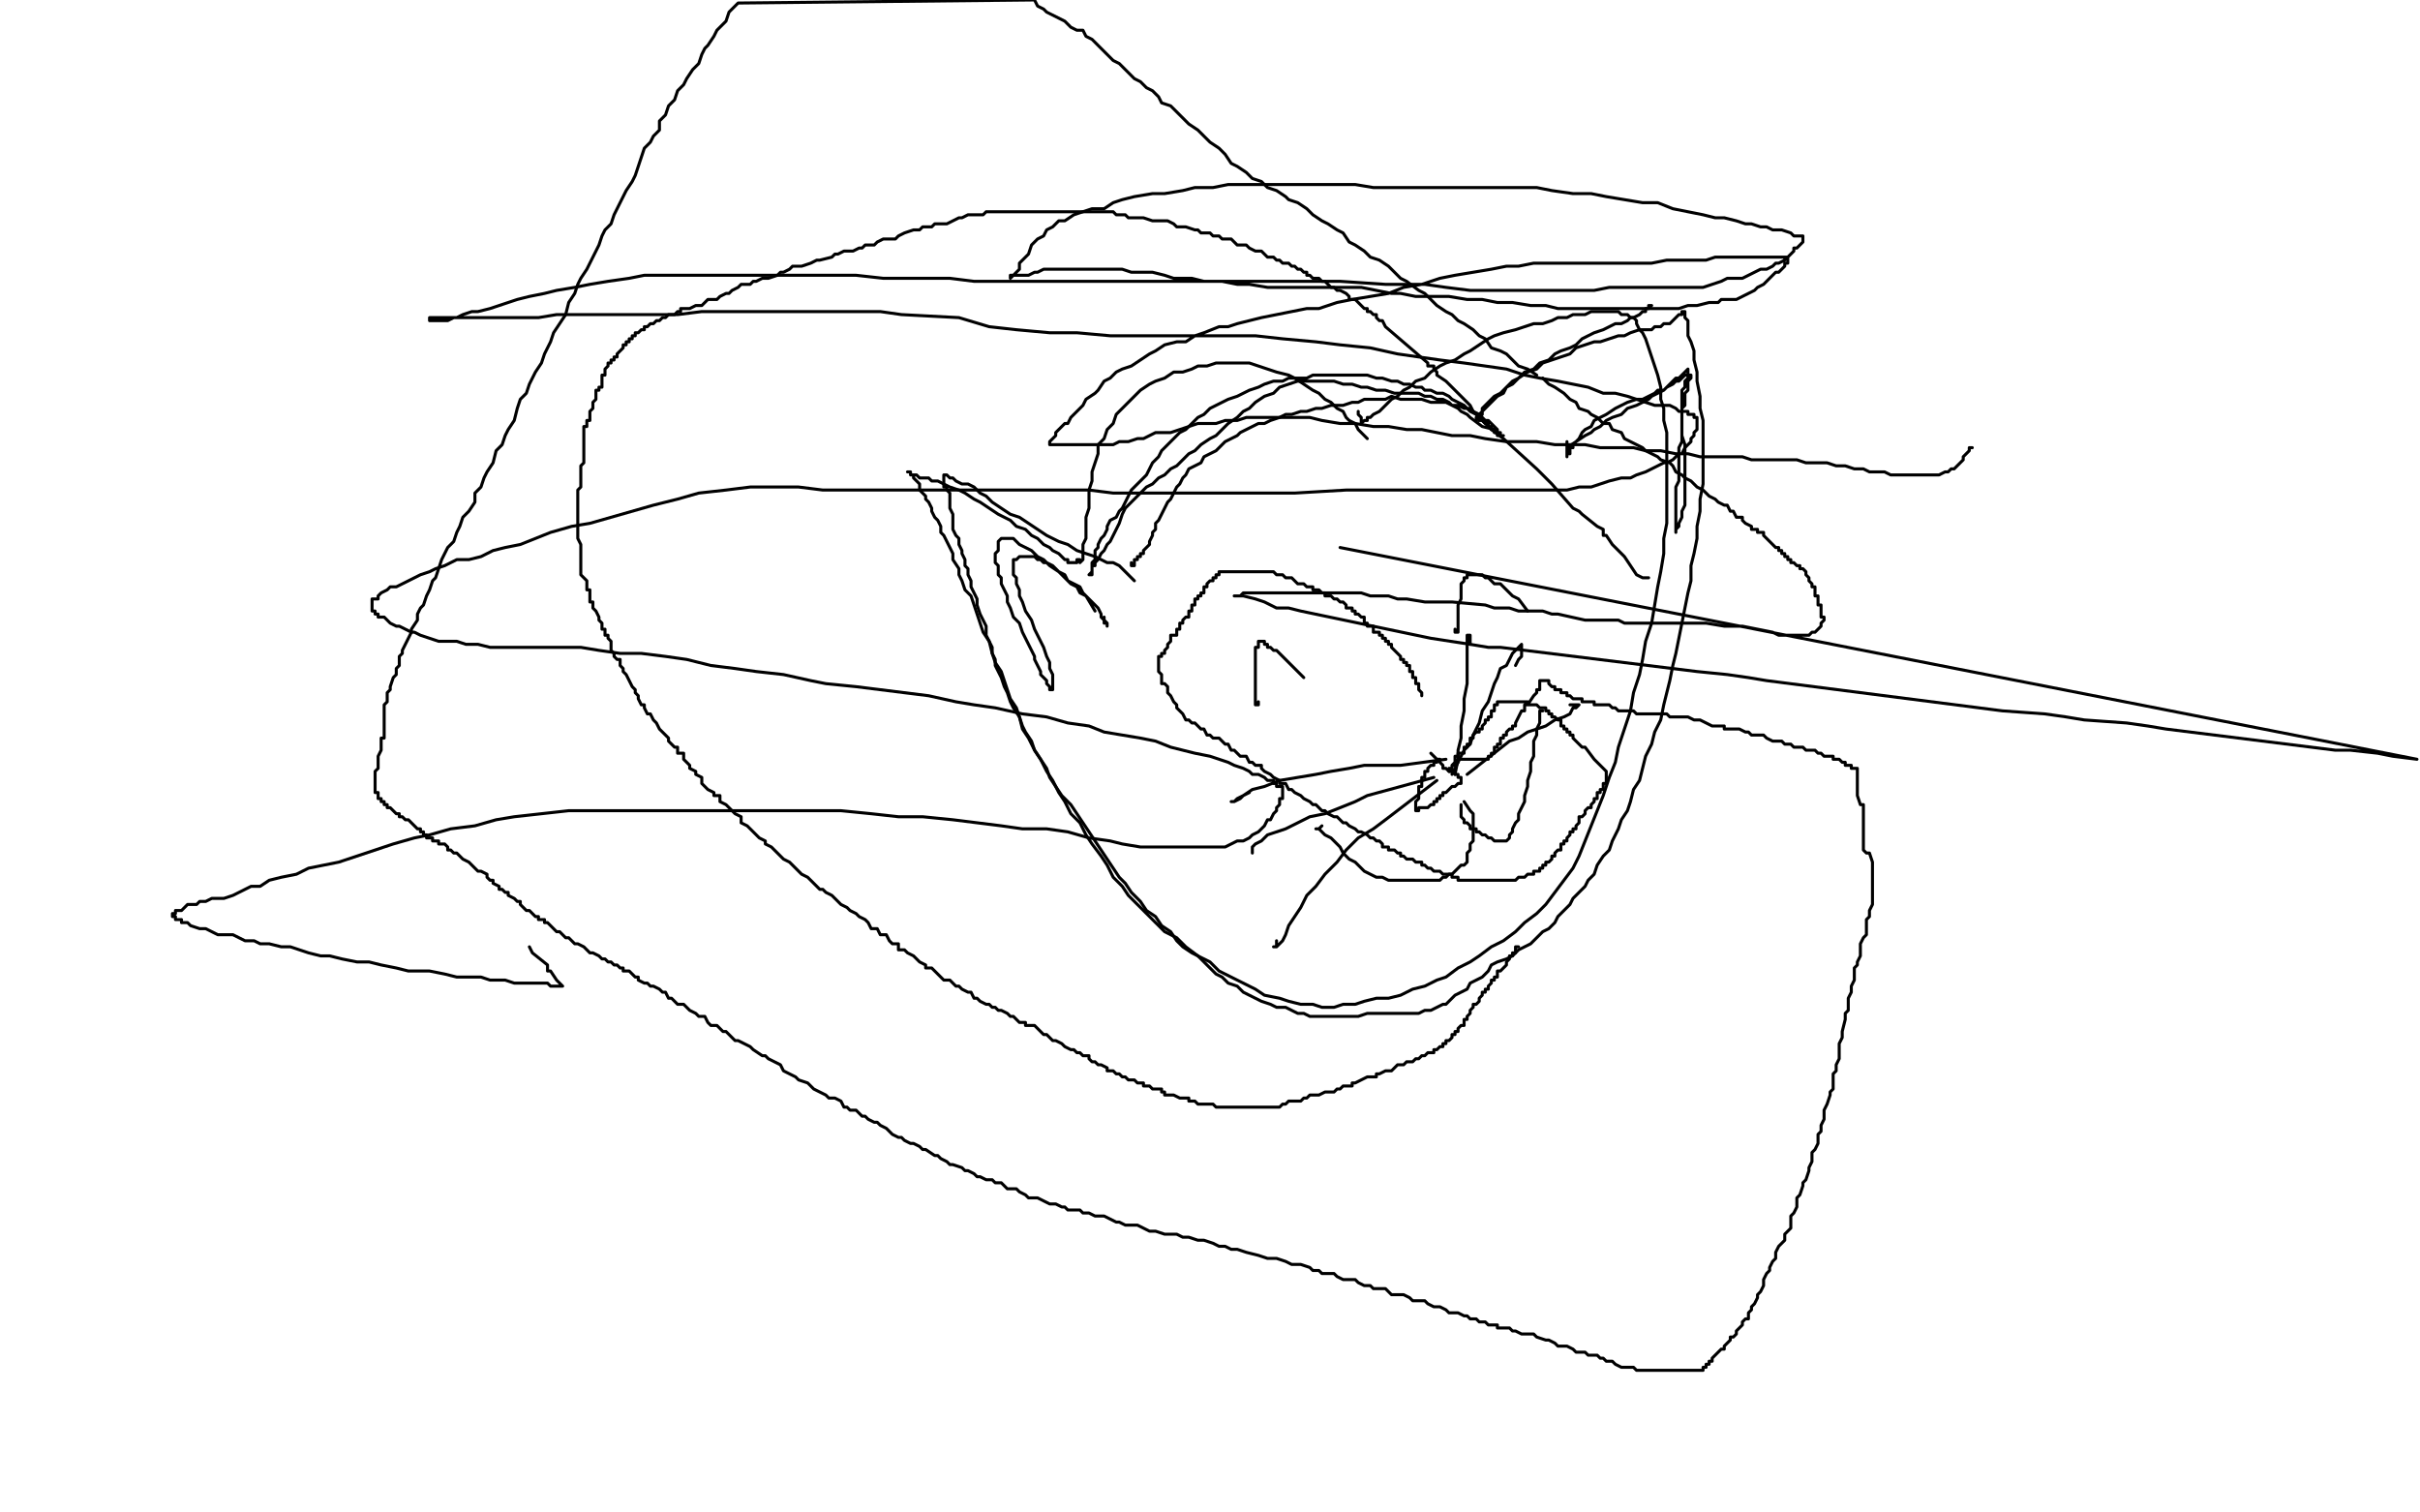 <?xml version="1.0" standalone="no"?>
<!DOCTYPE svg PUBLIC "-//W3C//DTD SVG 1.1//EN"
"http://www.w3.org/Graphics/SVG/1.1/DTD/svg11.dtd">

<svg width="800" height="500" version="1.1" xmlns="http://www.w3.org/2000/svg" xmlns:xlink="http://www.w3.org/1999/xlink" style="stroke-antialiasing: false"><desc>This SVG has been created on https://colorillo.com/</desc><rect x='0' y='0' width='800' height='500' style='fill: rgb(255,255,255); stroke-width:0' /><polyline points="452,145 449,142 449,142 448,140 448,140 446,139 446,139 445,138 445,138 444,136 444,136 442,135 442,135 440,133 440,133 438,132 438,132 436,130 436,130 434,129 434,129 431,127 431,127 428,125 428,125 426,124 426,124 422,123 422,123 419,122 419,122 416,121 416,121 413,120 410,120 407,120 404,120 402,120 399,121 396,121 394,122 391,123 388,123 385,125 382,126 380,127 377,129 375,131 373,133 371,135 369,137 368,140 366,142 365,145 363,147 363,150 362,153 361,156 361,159 360,162 360,165 360,168 359,171 359,173 359,176 359,178 358,180 358,182 358,183 358,184 358,185 357,186 357,185 356,185 356,186 355,186 354,186 353,186 353,185 352,185 351,184 350,183 348,182 347,181 345,180 343,178 341,177 339,175 336,174 334,172 332,171 330,170 327,168 324,166 322,165 319,163 317,162 314,161 312,160 310,159 308,159 307,158 305,158 304,158 303,157 302,157 301,157 301,156 300,156 301,156 301,157 302,157 302,158 303,159 304,160 304,161 304,162 305,163 306,164 306,165 307,166 308,168 308,169 309,171 310,172 311,174 311,176 312,177 313,179 314,181 315,183 315,185 317,188 317,190 318,192 319,195 321,197 322,200 323,203 324,206 325,209 327,212 328,216 329,219 331,222 332,225 333,228 334,231 336,234 337,237 338,241 340,244 342,248 344,251 346,255 348,258 350,262 352,265 354,269 357,272 359,276 361,279 364,283 366,286 368,290 371,293 373,296 376,299 379,302 382,305 385,308 389,310 392,313 396,316 400,318 403,321 407,323 411,325 415,327 418,329 423,330 426,331 430,332 434,332 437,333 441,333 444,332 448,332 451,331 455,330 459,330 463,329 467,327 471,326 475,324 478,323 482,320 486,318 489,316 493,313 497,311 501,308 504,305 508,302 511,299 514,295 517,291 520,287 522,283 524,278 526,273 528,268 530,263 532,257 534,252 535,247 537,241 539,235 540,229 542,223 543,218 544,212 546,206 547,200 548,194 549,189 550,183 550,178 551,173 551,167 551,162 551,157 551,152 551,148 551,143 550,139 550,135 549,132 549,128 548,124 547,121 546,118 545,115 544,112 543,110 542,109 541,107 541,106 540,105 539,105 538,104 537,104 536,104 535,103 534,103 533,103 531,103 530,103 529,103 527,103 526,103 524,104 522,104 520,104 518,105 515,105 513,106 510,107 507,107 504,108 501,109 497,110 494,111 492,112 489,114 486,116 484,117 481,119 478,120 476,121 473,123 471,125 468,126 466,128 464,129 462,131 460,132 458,134 457,135 456,136 454,137 453,138 452,138 452,139 451,139 450,140 450,139 450,138 449,137 449,136" style="fill: none; stroke: #000000; stroke-width: 1; stroke-linejoin: round; stroke-linecap: round; stroke-antialiasing: false; stroke-antialias: 0; opacity: 1.0"/>
<polyline points="494,142 490,141 490,141 486,138 486,138 485,137 485,137 483,136 483,136 482,135 482,135 480,134 480,134 479,133 479,133 477,132 477,132 475,132 475,132 473,131 473,131 471,131 471,131 469,130 469,130 466,130 466,130 464,130 464,130 461,130 458,129 455,129 452,128 450,128 447,127 444,127 441,126 438,126 435,126 432,126 429,126 426,127 423,128 421,130 418,131 415,133 413,135 411,136 409,138 406,140 404,142 402,144 400,145 397,147 395,149 393,150 391,152 389,154 387,155 385,157 383,158 381,160 379,161 377,163 375,165 374,166 372,168 371,170 370,173 369,175 368,177 367,179 366,180 365,182 364,183 363,185 362,186 362,187 361,187 361,188 361,189 361,190 360,190 361,189 361,188 361,187 361,186 362,185 362,184 362,182 363,181 363,180 364,178 365,177 366,175 366,174 367,172 369,171 370,169 371,168 372,166 373,164 374,162 376,160 377,159 379,157 380,155 381,153 383,151 384,149 386,147 388,145 390,143 392,142 394,140 396,138 398,137 400,135 402,134 404,133 406,132 409,131 411,130 413,129 416,128 418,127 421,126 424,126 426,125 429,125 432,125 434,124 437,124 439,124 442,124 444,124 447,124 449,124 452,124 455,125 457,125 460,126 462,126 464,127 466,127 468,128 470,128 471,129 473,129 475,130 477,130 479,131 480,132 482,133 484,134 485,135 486,136 488,137 489,138 489,139 490,139 491,140 492,140 492,141 493,141 493,142 494,142 494,143 495,143 495,144 496,144 497,144 496,144 496,143 495,143 495,142 494,141 493,140 492,139 491,139 490,138 489,137 487,136 486,135 484,135 482,134 480,134 478,133 475,133 473,133 470,132 468,132 465,132 463,132 460,131 458,132 455,132 453,132 451,132 449,133 447,133 444,134 442,134 440,134 437,135 435,135 432,136 430,136 427,137 425,137 423,138 420,139 418,140 416,140 414,141 412,142 410,143 409,144 407,145 405,146 403,148 402,149 400,150 398,151 397,153 395,154 393,155 392,157 391,158 390,160 389,161 388,163 387,165 386,166 385,168 384,170 383,172 382,173 382,175 381,176 381,177 380,179 380,180 379,181 378,182 378,183 377,183 377,184 376,184 376,185 375,185 375,186 375,187 374,187 374,186" style="fill: none; stroke: #000000; stroke-width: 1; stroke-linejoin: round; stroke-linecap: round; stroke-antialiasing: false; stroke-antialias: 0; opacity: 1.0"/>
<polyline points="375,192 371,188 371,188 370,187 370,187 368,186 368,186 366,186 366,186 364,185 364,185 362,184 362,184 359,183 359,183 356,182 356,182 353,180 353,180 350,179 350,179 346,177 346,177 343,175 343,175 340,173 340,173 337,171 337,171 334,170 331,168 328,166 326,164 324,163 322,161 320,160 318,160 316,159 315,158 314,158 313,157 312,157 312,158 312,159 312,160 312,161 313,161 313,162 314,163 314,164 314,165 314,166 314,167 314,168 315,170 315,171 315,172 315,173 315,175 316,177 317,178 317,180 318,182 318,183 319,185 319,187 320,188 320,190 321,192 321,194 322,196 323,198 323,200 324,203 325,205 326,207 326,210 327,212 328,214 328,216 329,218 329,220 330,222 331,224 332,227 333,229 334,232 335,234 337,237 338,240 339,242 341,245 342,248 344,251 346,254 347,257 349,260 351,263 354,266 356,269 358,272 360,275 362,278 364,281 366,284 368,287 370,290 372,292 374,295 377,298 379,301 382,303 384,306 387,308 389,311 391,313 394,315 396,316 398,318 400,320 402,322 404,323 406,325 409,326 411,328 413,329 415,330 417,331 420,332 422,333 425,333 427,334 429,335 431,335 433,336 435,336 437,336 439,336 441,336 443,336 445,336 447,336 449,336 452,335 454,335 456,335 459,335 461,335 464,335 466,335 469,335 471,334 473,334 475,333 477,332 478,332 480,330 481,329 483,328 485,327 486,325 488,324 490,323 492,321 493,319 495,318 498,317 500,316 502,314 504,313 506,312 508,310 510,308 512,307 514,305 515,303 517,301 519,299 520,297 522,295 524,293 525,291 527,289 528,286 530,283 532,281 533,278 535,274 536,271 538,268 539,265 540,261 542,258 543,254 544,250 546,246 547,242 549,238 550,233 551,229 552,225 553,220 554,216 555,211 556,206 557,201 558,196 559,192 559,187 560,183 561,178 561,174 562,169 562,165 563,160 563,155 563,151 563,147 563,143 563,139 562,135 562,131 561,126 561,123 560,119 560,116 559,113 558,111 558,109 558,108 558,106 557,105 557,104 557,103 556,103 556,104 555,104 554,105 553,106 552,107 551,107 550,107 549,108 547,108 546,109 544,109 542,109 539,110 537,111 535,111 532,112 529,113 527,113 524,114 521,115 519,117 516,118 513,119 510,120 508,122 505,123 502,125 500,126 498,128 496,130 494,131 492,133 491,134 490,135 490,136 489,137 489,138 488,138 488,139 489,138 490,137 490,136 491,135 492,134 494,132 495,131 497,130 498,128 500,127 502,125 504,123 507,122 509,120 512,119 514,117 516,116 519,115 521,114 523,112 525,111 527,110 530,109 532,108 534,107 536,107 538,106 539,105 540,105 542,104 543,103 544,103 544,102 545,102 545,101 546,101 545,102 544,102" style="fill: none; stroke: #000000; stroke-width: 1; stroke-linejoin: round; stroke-linecap: round; stroke-antialiasing: false; stroke-antialias: 0; opacity: 1.0"/>
<polyline points="518,148 524,144 524,144 526,143 526,143 527,142 527,142 529,141 529,141 531,139 531,139 533,138 533,138 536,137 536,137 538,135 538,135 541,134 541,134 543,133 543,133 545,132 545,132 546,131 546,131 548,130 548,130 550,129 550,129 551,128 551,128 553,127 554,126 555,126 556,125 557,124 558,124 559,124 559,125 558,126 558,127 558,129 557,130 557,131 557,132 557,134 556,135 556,136 556,137 556,139 556,141 556,142 556,144 556,146 555,148 555,150 555,152 555,154 555,157 555,159 554,161 554,163 554,165 554,167 554,169 554,170 554,172 554,173 554,174 554,175 554,176 554,175 555,174 555,173 556,171 556,169 557,167 557,165 557,163 557,160 557,158 557,155 557,152 557,150 557,147 556,144 556,141 556,138 556,136 556,133 556,131 556,129 557,128 557,126 558,125 558,124 558,123 558,122 557,123 556,124 555,125 554,125 553,126 552,127 551,128 550,129 548,129 547,130 545,131 543,132 541,132 538,133 536,134 534,135 531,137 529,138 527,139 526,141 524,142 523,143 522,145 521,146 520,147 520,148 519,148 519,149 519,150 518,150 518,151 518,150 518,149 518,147 518,146" style="fill: none; stroke: #000000; stroke-width: 1; stroke-linejoin: round; stroke-linecap: round; stroke-antialiasing: false; stroke-antialias: 0; opacity: 1.0"/>
<polyline points="362,202 359,197 359,197 357,196 357,196 356,194 356,194 354,193 354,193 352,191 352,191 350,189 350,189 347,187 347,187 345,185 345,185 343,184 343,184 341,182 341,182 339,181 339,181 337,180 337,180 336,179 336,179 335,178 335,178 334,178 334,178 333,178 332,178 331,178 330,179 330,180 330,181 330,182 329,183 329,184 329,185 329,186 330,187 330,188 330,190 331,191 331,193 332,195 333,197 333,199 334,201 335,204 337,206 338,209 339,211 340,213 341,215 342,217 342,218 343,220 344,222 344,223 345,224 346,225 346,226 347,227 347,228 348,228 348,227 348,226 348,225 348,223 347,221 347,219 346,217 345,214 344,212 343,210 342,208 341,205 339,202 338,199 337,197 337,195 336,193 336,191 335,190 335,189 335,188 335,187 335,186 335,185 336,185 337,184 338,184 339,184 340,184 341,184 342,184 343,185 344,185 345,186 346,186 348,187 349,188 350,189 352,190 353,192 355,193 357,194 358,196 360,198 361,199 362,200 363,201 364,203 364,204 365,205 365,206 366,206 366,207 366,206 365,205 365,204" style="fill: none; stroke: #000000; stroke-width: 1; stroke-linejoin: round; stroke-linecap: round; stroke-antialiasing: false; stroke-antialias: 0; opacity: 1.0"/>
<polyline points="505,202 502,198 502,198 500,197 500,197 499,196 499,196 497,194 497,194 496,193 496,193 494,193 494,193 493,192 493,192 492,191 492,191 491,191 491,191 490,190 490,190 489,190 489,190 488,190 488,190 487,190 487,190 486,190 485,190 485,191 484,191 484,192 483,193 483,194 483,196 483,197 483,198 482,200 482,201 482,202 482,204 482,205 482,206 482,207 482,208 482,209 481,209 481,208" style="fill: none; stroke: #000000; stroke-width: 1; stroke-linejoin: round; stroke-linecap: round; stroke-antialiasing: false; stroke-antialias: 0; opacity: 1.0"/>
<polyline points="431,224 426,219 426,219 425,218 425,218 424,217 424,217 423,216 423,216 422,215 422,215 421,215 421,215 420,214 420,214 419,214 419,214 419,213 419,213 418,213 418,213 418,212 418,212 417,212 417,212 416,212 416,213 416,214 415,214 415,215 415,216 415,217 415,219 415,220 415,222 415,223 415,225 415,226 415,227 415,228 415,229 415,230 415,231 415,232 415,233 416,233 416,232" style="fill: none; stroke: #000000; stroke-width: 1; stroke-linejoin: round; stroke-linecap: round; stroke-antialiasing: false; stroke-antialias: 0; opacity: 1.0"/>
<polyline points="473,249 477,253 477,253 477,254 477,254 478,254 478,254 479,255 479,255 480,255 480,255 481,256 481,256 482,256 482,256 482,257 482,257 483,257 483,257 483,258 483,258 483,259 482,259 481,260 480,260 479,261 478,262 477,262 477,263 476,263 476,264 475,264 475,265 474,265 474,266 473,266 472,267 471,267 470,267 469,267 469,268 468,268 468,267 468,266 468,265 469,264 469,263 469,262 469,261 469,260 470,260 470,259 470,258 470,257 471,257 471,256 471,255 472,255 472,254 473,253 474,253 474,252 475,252 475,251 476,251 476,252" style="fill: none; stroke: #000000; stroke-width: 1; stroke-linejoin: round; stroke-linecap: round; stroke-antialiasing: false; stroke-antialias: 0; opacity: 1.0"/>
<polyline points="483,266 483,270 483,270 484,271 484,271 484,272 484,272 485,272 485,272 486,273 486,273 486,274 486,274 487,274 487,274 488,274 488,274 488,275 488,275 489,275 489,275 490,276 490,276 491,276 491,276 492,277 492,277 493,277 493,277 494,278 495,278 496,278 497,278 498,278 499,277 499,276 500,275 500,274 501,272 502,271 502,269 503,267 504,265 504,263 505,260 505,258 506,255 506,252 507,250 507,247 507,245 508,243 508,241 509,239 509,238 509,237 509,236 509,235 510,235 509,235" style="fill: none; stroke: #000000; stroke-width: 1; stroke-linejoin: round; stroke-linecap: round; stroke-antialiasing: false; stroke-antialias: 0; opacity: 1.0"/>
<polyline points="484,265 486,268 486,268 487,269 487,269 487,270 487,270 487,271 487,271 487,272 487,272 487,273 487,273 487,274 487,274 487,275 487,275 487,277 487,277 487,278 487,278 486,279 486,279 486,280 486,280 486,281 485,282 485,284 485,285 484,286 483,286 482,287 481,288 480,289 479,289 478,290 477,290 476,291 474,291 473,291 471,291 469,291 467,291 465,291 463,291 461,291 459,291 457,290 455,290 453,289 451,288 450,287 448,285 446,284 444,282 443,280 441,278 440,277 438,276 437,275 436,274 435,274 436,274 437,273" style="fill: none; stroke: #000000; stroke-width: 1; stroke-linejoin: round; stroke-linecap: round; stroke-antialiasing: false; stroke-antialias: 0; opacity: 1.0"/>
<polyline points="480,256 484,248 484,248 486,246 486,246 487,243 487,243 489,239 489,239 490,235 490,235 492,232 492,232 493,229 493,229 494,226 494,226 495,224 495,224 496,221 496,221 498,220 498,220 499,218 499,218 500,216 500,216 501,215 501,215 502,214 502,214 503,213 503,214 503,216 503,217 502,218 501,220" style="fill: none; stroke: #000000; stroke-width: 1; stroke-linejoin: round; stroke-linecap: round; stroke-antialiasing: false; stroke-antialias: 0; opacity: 1.0"/>
<polyline points="481,256 482,251 482,251 482,248 482,248 483,244 483,244 483,240 483,240 484,235 484,235 484,231 484,231 485,226 485,226 485,222 485,222 485,219 485,219 485,216 485,216 485,214 485,214 485,213 485,213 485,211 485,211 485,210 485,210 486,210 486,211 486,212 486,213" style="fill: none; stroke: #000000; stroke-width: 1; stroke-linejoin: round; stroke-linecap: round; stroke-antialiasing: false; stroke-antialias: 0; opacity: 1.0"/>
<polyline points="485,256 499,245 499,245 502,244 502,244 505,242 505,242 508,241 508,241 511,240 511,240 514,238 514,238 517,237 517,237 519,236 519,236 520,234 520,234 521,234 521,234 522,233 522,233 521,233 521,233 520,233 519,233" style="fill: none; stroke: #000000; stroke-width: 1; stroke-linejoin: round; stroke-linecap: round; stroke-antialiasing: false; stroke-antialias: 0; opacity: 1.0"/>
<polyline points="478,251 463,253 463,253 459,253 459,253 455,253 455,253 451,253 451,253 446,254 446,254 440,255 440,255 435,256 435,256 429,257 429,257 423,258 423,258 418,260 418,260 414,261 414,261 411,263 411,263 409,264 409,264 408,265 408,265 407,265 407,265 408,265 410,264 411,263 413,262" style="fill: none; stroke: #000000; stroke-width: 1; stroke-linejoin: round; stroke-linecap: round; stroke-antialiasing: false; stroke-antialias: 0; opacity: 1.0"/>
<polyline points="474,257 452,263 452,263 448,265 448,265 443,267 443,267 438,269 438,269 433,270 433,270 429,272 429,272 425,274 425,274 422,275 422,275 419,276 419,276 417,278 417,278 415,279 415,279 414,280 414,280 414,281 414,281 414,282" style="fill: none; stroke: #000000; stroke-width: 1; stroke-linejoin: round; stroke-linecap: round; stroke-antialiasing: false; stroke-antialias: 0; opacity: 1.0"/>
<polyline points="475,258 458,271 458,271 454,274 454,274 449,277 449,277 445,281 445,281 442,285 442,285 438,289 438,289 435,293 435,293 432,296 432,296 430,300 430,300 428,303 428,303 426,306 426,306 425,309 425,309 424,311 424,311 423,312 423,312 422,313 422,313 421,313 422,313 422,311" style="fill: none; stroke: #000000; stroke-width: 1; stroke-linejoin: round; stroke-linecap: round; stroke-antialiasing: false; stroke-antialias: 0; opacity: 1.0"/>
<polyline points="545,191 544,191 544,191 543,191 543,191 541,190 541,190 537,184 537,184 535,182 535,182 533,180 533,180 531,177 531,177 530,177 530,177 530,175 530,175 528,174 528,174 523,170 523,170 522,169 522,169 520,168 520,168 513,160 513,160 510,157 510,157 509,156 509,156 508,155 508,155 497,145 497,145 493,142 493,142 492,141 492,141 491,140 491,140 489,138 489,138 488,137 488,137 487,136 487,136 486,134 486,134 485,133 485,133 478,126 478,126 475,124 475,124 475,123 475,123 474,122 474,122 474,121 474,121 473,121 473,121 472,121 472,121 472,120 472,120 458,108 457,106 456,106 455,105 455,104 454,104 453,103 452,103 452,102 451,102 450,101 449,100 448,99 447,99 446,99 446,98 445,97 443,96 442,96 441,95 440,95 439,94 438,93 437,93 436,92 435,92 434,92 433,91 432,91 432,90 431,90 430,89 429,89 428,88 427,88 426,87 425,87 424,87 423,86 422,86 421,85 420,85 419,85 418,84 417,83 416,83 415,83 413,82 412,81 411,81 409,81 408,80 407,79 405,79 404,79 403,78 401,78 400,77 399,77 397,77 396,76 395,76 392,75 391,75 389,75 388,74 386,73 384,73 383,73 381,73 378,72 377,72 375,72 373,72 372,71 371,71 369,71 368,70 366,70 365,70 363,70 362,70 361,70 359,70 357,70 355,70 352,70 351,70 349,70 347,70 346,70 344,70 343,70 342,70 339,70 338,70 336,70 335,70 333,70 331,70 329,70 328,70 326,70 325,71 324,71 322,71 320,71 318,72 317,72 315,73 313,74 311,74 309,74 308,75 305,75 304,76 302,76 299,77 297,78 296,79 293,79 292,79 290,80 289,81 286,81 285,82 284,82 282,83 281,83 279,83 277,84 276,84 275,85 271,86 270,86 268,87 265,88 263,88 262,88 261,89 259,90 258,90 257,91 254,92 253,92 252,92 250,93 249,93 248,94 246,94 245,94 244,95 242,96 241,97 240,97 238,98 237,99 236,99 234,99 233,100 232,101 231,101 230,101 228,102 227,102 226,102 225,102 225,103 224,103 223,104 222,104 221,104 220,105 219,105 218,106 217,106 216,107 215,107 214,108 213,108 213,109 212,109 211,110 210,110 210,111 209,111 209,112 208,112 208,113 207,113 207,114 206,114 206,115 205,116 204,117 204,118 203,118 203,119 202,119 202,120 201,120 201,121 200,122 200,123 200,124 199,124 199,125 199,126 199,128 198,128 198,129 197,129 197,130 197,132 196,133 196,134 196,135 195,136 195,137 195,138 195,139 194,139 194,140 194,141 193,141 193,142 193,143 193,144 193,145 193,147 193,148 193,150 193,151 193,153 192,154 192,156 192,157 192,158 192,159 192,160 192,161 191,162 191,163 191,164 191,165 191,166 191,167 191,168 191,169 191,170 191,171 191,172 191,173 191,174 191,176 191,177 191,178 192,180 192,182 192,183 192,185 192,186 192,188 192,189 192,190 193,191 194,192 194,193 194,194 194,195 195,195 195,197 195,198 195,199 196,199 196,200 196,201 197,202 198,204 198,205 199,206 199,207 199,208 200,208 200,210 201,210 201,211 202,212 202,213 202,214 202,215 203,216 203,217 204,218 205,218 205,219 205,220 206,221 206,222 207,223 208,225 209,227 210,228 210,229 211,230 211,231 212,233 213,233 213,234 214,236 215,236 216,238 217,239 218,241 220,243 221,244 221,245 222,246 223,247 224,247 224,249 226,249 226,251 227,252 228,253 228,254 230,255 230,256 232,257 232,259 233,260 234,261 236,262 236,263 238,263 238,265 240,266 241,267 242,268 243,269 245,270 245,272 247,273 248,274 249,275 250,276 251,277 253,278 253,279 255,280 256,281 257,282 258,283 259,284 261,285 262,286 263,287 264,288 265,289 267,290 268,291 269,292 270,293 271,294 272,294 273,295 275,296 276,297 277,298 278,299 280,300 281,301 283,302 284,303 286,304 287,305 288,307 290,307 291,309 293,309 294,311 295,312 297,312 297,314 299,314 300,315 302,316 303,317 304,318 306,319 306,320 308,320 309,321 310,322 311,323 312,324 314,324 315,325 316,326 317,326 318,327 320,328 321,328 322,330 323,330 324,331 326,332 327,332 328,333 329,333 330,334 331,334 333,335 334,336 335,336 336,337 337,338 339,338 339,339 341,339 342,339 343,340 345,342 346,342 347,343 348,344 349,344 351,345 352,346 354,347 355,347 356,348 357,348 358,349 360,349 360,350 361,351 362,351 363,352 364,352 366,353 366,354 367,354 368,354 369,355 370,355 371,356 372,356 373,357 374,357 375,357 376,358 377,358 378,358 378,359 379,359 380,359 381,360 382,360 383,360 384,360 384,361 385,361 385,362 386,362 388,362 390,363 391,363 392,363 393,363 393,364 394,364 395,364 396,365 397,365 398,365 399,365 400,365 401,365 402,366 403,366 404,366 405,366 406,366 407,366 408,366 409,366 410,366 411,366 412,366 413,366 414,366 415,366 416,366 418,366 419,366 421,366 422,366 423,366 424,365 425,365 426,364 427,364 428,364 430,364 431,363 432,363 433,362 434,362 435,362 436,362 438,361 439,361 440,361 441,361 442,360 443,360 444,359 445,359 447,359 447,358 448,358 450,357 452,356 453,356 455,356 455,355 456,355 458,354 460,354 461,353 462,352 463,352 464,352 465,351 466,351 467,351 468,350 469,350 470,349 471,349 472,348 473,348 474,348 474,347 475,347 476,346 477,346 477,345 478,345 478,344 479,344 480,343 480,342 481,342 481,341 482,341 482,340 483,339 484,339 484,338 484,337 485,337 485,336 486,335 486,334 487,333 487,332 488,332 489,331 489,330 490,329 490,328 491,328 491,327 492,327 492,326 493,325 493,324 494,324 494,323 495,323 495,322 495,321 496,321 497,320 498,319 498,318 499,317 499,316 500,316 500,315 501,315 501,314 501,313 502,313" style="fill: none; stroke: #000000; stroke-width: 1; stroke-linejoin: round; stroke-linecap: round; stroke-antialiasing: false; stroke-antialias: 0; opacity: 1.0"/>
<polyline points="470,230 470,229 470,229 469,228 469,228 469,227 469,227 469,226 469,226 468,226 468,226 468,225 468,225 468,224 468,224 467,224 467,224 467,223 467,223 467,222 467,222 466,222 466,222 466,220 466,220 465,220 465,220 465,219 465,219 464,219 464,219 464,218 464,218 463,218 463,218 463,217 463,217 462,216 462,216 461,215 461,215 460,214 460,214 460,213 460,213 459,213 459,213 459,212 459,212 458,212 458,212 458,211 458,211 457,211 457,211 457,210 457,210 456,210 456,210 456,209 456,209 455,209 455,209 454,209 454,209 454,208 454,208 454,207 454,207 453,207 453,207 452,207 452,207 452,206 452,206 451,206 451,206 451,205 451,205 451,204 451,204 450,204 449,203 448,203 448,202 447,202 447,201 446,201 445,201 445,200 444,199 443,199 442,198 441,198 440,197 439,197 438,197 438,196 437,196 436,195 435,195 434,195 434,194 432,194 431,193 430,193 429,193 428,192 427,191 426,191 425,191 424,190 423,190 422,190 421,189 420,189 419,189 418,189 417,189 416,189 415,189 414,189 413,189 412,189 411,189 410,189 409,189 408,189 407,189 406,189 405,189 404,189 403,189 403,190 402,190 402,191 401,191 401,192 400,192 399,193 399,194 398,194 398,195 398,196 397,196 397,197 396,197 396,198 395,198 395,199 395,200 394,200 394,201 394,202 393,202 393,203 393,204 392,204 391,205 391,206 390,206 390,207 390,208 389,208 389,209 389,210 388,210 387,210 387,211 387,212 386,213 386,214 385,215 385,216 384,216 384,217 383,217 383,218 383,219 383,220 383,221 383,222 384,223 384,224 384,226 385,226 386,227 386,229 387,230 388,232 389,233 389,234 390,235 391,236 392,238 393,238 394,239 395,239 396,240 397,241 398,241 399,243 400,243 401,244 402,244 403,244 404,245 405,246 406,246 407,248 408,248 409,249 410,250 411,250 412,250 413,252 414,252 415,253 417,253 417,254 418,255 420,256 421,257 423,258 423,259 425,259 426,261 427,261 428,262 430,263 431,264 433,265 434,266 435,266 437,268 438,268 439,269 441,270 442,270 444,272 445,272 446,273 448,274 449,275 450,275 452,276 453,277 454,277 455,278 456,278 457,279 457,280 459,280 459,281 460,281 461,281 462,282 463,282 463,283 464,283 465,284 466,284 467,284 468,285 469,285 470,285 470,286 471,286 472,287 473,287 474,288 475,288 476,288 477,289 478,289 479,289 480,289 480,290 481,290 482,290 482,291 483,291 484,291 485,291 486,291 487,291 488,291 490,291 491,291 492,291 493,291 494,291 495,291 497,291 498,291 499,291 500,291 501,291 502,290 503,290 504,290 505,289 506,289 507,289 507,288 509,288 509,287 510,287 510,286 511,286 511,285 512,285 513,284 513,283 514,283 514,282 515,281 516,281 516,279 517,279 517,278 518,278 518,277 519,276 519,275 520,275 520,274 521,274 521,273 522,272 522,271 522,270 523,270 524,269 524,268 525,267 526,267 526,266 527,265 527,264 528,264 528,263 528,262 529,262 529,261 530,261 530,260 530,259 531,259 531,258 531,257 531,255 529,253 528,252 527,251 524,247 523,247 522,246 520,244 520,243 519,243 519,242 518,242 518,241 517,241 517,240 516,240 516,239 516,238 515,238 514,237 513,237 513,236 512,236 512,235 511,235 511,234 510,234 509,234 508,233 507,233 506,233 505,233 505,232 504,232 503,232 502,232 501,232 500,232 499,232 498,232 497,232 496,232 495,232 495,233 494,233 494,234 494,235 493,235 493,236 493,237 492,237 492,238 491,238 491,239 490,240 490,241 489,241 489,242 488,242 487,243 487,244 486,244 486,245 486,246 485,246 485,247 484,247 484,248 484,249 483,249 482,249 482,250 481,250 481,251 481,252 480,253 480,254 480,255 479,255 479,254 480,254 480,253 481,253 481,252 482,252 482,251 483,251 484,251 485,251 486,251 487,251 488,251 489,251 490,251 491,251 492,251 492,250 493,250 493,249 494,249 494,248 494,247 495,247 495,246 496,246 496,245 496,244 497,244 497,243 498,243 498,242 499,241 500,241 500,240 501,240 501,239 503,235 504,235 504,234 504,233 505,233 507,230 508,229 508,228 509,228 509,226 509,225 510,225 511,225 512,225 512,226 513,227 514,227 514,228 515,228 516,228 516,229 517,229 518,229 518,230 519,230 520,231 521,231 522,231 523,231 523,232 524,232 525,232 526,232 527,232 527,233 528,233 529,233 530,233 531,233 532,233 533,234 534,234 535,235 536,235 537,235 538,235 539,235 540,235 541,236 542,236 543,236 544,236 545,236 546,236 547,236 548,236 549,236 550,236 551,236 552,237 553,237 555,237 557,237 558,237 560,238 561,238 562,238 564,239 566,240 567,240 568,240 570,240 570,241 572,241 574,241 575,241 577,242 578,242 579,243 580,243 582,243 583,243 584,244 586,245 587,245 588,245 589,245 590,246 592,246 593,247 594,247 595,247 596,247 597,248 598,248 599,248 600,248 601,249 602,249 603,250 604,250 605,250 606,250 606,251 607,251 608,251 609,252 610,252 610,253 611,253 612,253 612,254 613,254 614,254 614,255 614,256 614,257 614,258 614,261 614,263 615,266 616,266 616,267 616,271 616,272 616,275 616,278 616,279 616,281 617,282 618,282 619,285 619,286 619,288 619,293 619,295 619,297 619,298 619,299 618,301 618,303 617,304 617,306 617,308 617,309 616,310 615,312 615,314 615,315 615,316 614,318 614,319 613,320 613,323 613,324 612,326 612,328 611,330 611,332 611,334 610,335 610,337 609,341 609,343 608,345 608,346 608,348 608,350 607,352 607,354 606,355 606,357 606,360 605,361 605,362 604,365 603,367 603,368 603,370 602,372 602,374 601,375 601,376 601,378 600,380 599,381 599,383 599,384 598,386 598,387 597,390 596,391 596,392 595,395 594,396 594,397 594,399 593,401 592,402 592,403 592,406 591,407 590,408 590,410 589,411 588,412 587,414 587,416 586,417 585,419 585,420 584,421 583,423 583,424 583,425 582,427 581,428 581,429 580,431 579,432 579,433 578,434 578,435 578,436 577,436 576,437 576,438 575,439 574,440 574,441 573,442 572,442 572,443 571,444 570,445 570,446 569,446 568,447 567,448 566,449 566,450 565,450 565,451 564,451 564,452 563,452 563,453 562,453 561,453 560,453 559,453 558,453 557,453 556,453 555,453 554,453 553,453 552,453 551,453 550,453 548,453 547,453 546,453 545,453 544,453 543,453 542,453 541,453 540,452 539,452 538,452 537,452 536,452 534,451 533,450 532,450 531,450 530,449 529,449 528,448 527,448 526,448 525,448 524,447 522,447 521,447 520,446 518,445 516,445 515,445 514,444 512,443 511,443 508,442 507,441 505,441 504,441 503,441 501,440 500,440 499,439 498,439 496,439 495,439 495,438 493,438 492,438 491,437 489,437 488,436 487,436 486,436 485,435 484,435 482,434 481,434 479,434 478,433 476,432 475,432 474,432 472,431 471,430 469,430 467,430 466,429 464,428 463,428 460,428 459,427 458,426 456,426 454,426 453,425 451,425 449,424 448,423 446,423 444,423 442,422 441,421 440,421 437,421 436,420 434,420 433,419 430,418 429,418 427,418 425,417 422,416 420,416 419,416 416,415 412,414 409,413 407,413 405,412 403,412 401,411 398,410 396,410 393,409 391,409 389,408 387,408 385,408 382,407 380,407 378,406 376,405 375,405 372,405 370,404 369,404 367,403 365,402 363,402 362,402 360,401 358,401 357,400 356,400 353,400 352,399 351,399 349,398 348,398 347,398 345,397 343,396 341,396 340,396 339,395 337,394 336,393 335,393 333,393 332,392 331,391 329,391 328,390 326,390 324,389 323,389 322,388 320,387 319,387 318,386 315,385 314,385 313,384 311,383 310,382 309,382 306,380 305,380 304,379 302,378 301,378 299,377 298,376 297,376 295,375 294,374 293,373 291,372 290,371 289,371 287,370 286,369 285,369 284,368 283,367 281,367 280,366 279,366 278,364 276,363 274,363 273,362 271,361 269,360 268,359 267,358 264,357 263,356 261,355 259,354 258,352 256,351 254,350 253,349 252,349 249,347 248,346 246,345 244,344 243,344 242,343 240,341 239,341 237,339 235,339 234,338 233,336 231,336 230,335 228,334 227,333 226,332 224,332 223,331 222,330 221,330 220,328 219,328 218,327 216,326 215,326 214,325 213,325 211,324 211,323 210,323 209,322 208,321 206,321 206,320 205,320 204,319 203,319 202,318 201,318 200,317 199,317 198,316 196,315 195,315 194,314 193,313 191,312 190,312 189,311 188,310 187,310 186,309 185,308 184,308 183,307 182,306 181,305 180,305 180,304 178,304 178,303 177,303 176,302 175,301 174,301 173,300 172,299 172,298 171,298 170,297 168,296 168,295 167,295 166,294 165,294 165,293 163,292 163,291 162,291 161,290 161,289 159,288 158,288 157,287 156,286 155,285 153,284 152,283 151,282 150,282 149,281 148,281 148,280 147,279 146,279 145,279 145,278 144,278 143,278 143,277 142,277 141,277 141,276 140,276 140,275 139,275 139,274 138,274 137,273 136,272 135,271 134,271 133,270 132,270 132,269 131,269 130,268 129,267 128,267 128,266 127,266 127,265 126,265 126,264 125,264 125,263 125,262 124,262 124,261 124,260 124,259 124,258 124,257 124,256 124,255 125,254 125,253 125,251 125,250 126,248 126,247 126,246 126,244 127,244 127,243 127,241 127,240 127,239 127,238 127,237 127,236 127,235 127,234 127,233 128,232 128,229 129,228 129,227 130,224 131,223 131,221 132,220 132,217 133,216 133,215 134,213 135,211 136,209 136,208 138,205 138,203 139,201 140,200 141,197 142,195 143,192 144,191 145,188 146,185 147,183 148,181 150,179 151,176 152,174 153,171 155,169 157,166 157,163 159,161 160,158 161,156 163,153 164,149 166,147 167,144 168,142 170,139 171,135 172,132 174,130 175,127 177,123 179,120 180,117 182,113 183,110 185,107 187,104 188,100 190,97 191,94 192,92 194,89 196,85 197,83 198,81 199,78 200,76 202,74 203,71 204,69 206,65 207,63 209,60 210,58 211,55 212,52 213,49 215,47 216,45 218,43 218,40 220,38 221,35 223,33 224,30 226,28 227,26 229,23 231,21 232,18 233,16 234,15 236,12 237,10 239,8 240,7 241,4 242,3 244,1 341,0 342,0 343,2 345,3 346,4 348,5 350,6 352,7 354,9 356,10 358,10 359,12 361,13 363,15 364,16 366,18 368,20 370,21 372,23 373,24 375,26 377,27 379,29 381,30 383,32 384,34 387,35 389,37 391,39 393,41 396,43 398,45 400,47 403,49 405,51 407,54 409,55 412,57 414,59 417,60 419,62 422,63 425,65 426,66 429,67 432,69 434,71 437,73 439,74 442,76 444,77 446,80 448,81 451,83 453,85 456,86 459,88 461,90 463,92 465,93 469,96 471,97 473,99 475,101 478,103 480,104 482,106 484,107 487,109 489,111 491,112 493,115 496,116 498,117 500,119 502,121 505,122 508,124" style="fill: none; stroke: #000000; stroke-width: 1; stroke-linejoin: round; stroke-linecap: round; stroke-antialiasing: false; stroke-antialias: 0; opacity: 1.0"/>
<polyline points="510,125 512,127 514,128 517,130 519,132 521,133 522,135 525,136 526,137 528,138 530,140 532,140 533,142 536,143 537,145 539,146 541,147 543,148 544,149 546,150 548,151 549,152 552,153 553,154 554,156 556,157 557,158 559,159 560,160 561,161 563,162 564,163 565,164 567,165 568,166 570,167 571,167 572,169 573,169 574,171 576,171 576,172 577,173 579,174 579,175 581,175 581,176 583,176 583,177 584,178 585,179 586,180 587,181 588,181 588,182 589,182 589,183 590,183 590,184 591,184 591,185 592,185 592,186 593,186 594,187 595,187 595,188 596,188 597,189 597,190 598,191 598,192 599,193 599,194 600,194 600,195 600,196 600,197 601,197 601,198 601,199 601,200 602,200 602,201 602,202 602,203 602,204 603,204 603,205 603,205 602,206 602,206 602,207 602,207 600,209 600,209 599,209 599,209 598,210 598,210 596,210 596,210 595,210 595,210 593,210 593,210 589,210 589,210 588,210 588,210 586,209 586,209 581,208 581,208 576,207 576,207 570,207 570,207 564,206 564,206 556,206 556,206 553,206 553,206 545,206 545,206 537,206 537,206 535,205 535,205 529,205 529,205 526,205 526,205 524,205 524,205 515,203 515,203 513,203 513,203 510,202 510,202 507,202 507,202 505,202 505,202 502,202 502,202 499,201 499,201 496,201 496,201 494,201 494,201 491,200 491,200 480,199 480,199 477,199 477,199 474,199 474,199 471,199 471,199 465,198 465,198 462,198 462,198 459,197 459,197 456,197 456,197 453,197 453,197 450,196 450,196 447,196 447,196 444,196 444,196 442,196 442,196 440,196 440,196 437,196 437,196 435,196 435,196 433,196 433,196 428,196 428,196 426,196 426,196 425,196 425,196 423,196 423,196 421,196 421,196 419,196 419,196 418,196 418,196 416,196 416,196 415,196 415,196 414,196 414,196 413,196 413,196 412,196 412,196 411,196 411,196 410,197 410,197 409,197 409,197 408,197 408,197 409,197 410,197 411,197 415,198 418,199 422,201 424,201 426,201 430,202 473,211 486,213 492,214 496,214 561,222 571,223 578,224 584,225 662,235 676,236 683,237 689,238 703,239 710,240 716,241 772,248 777,248 786,249 791,250 799,251 443,181" style="fill: none; stroke: #000000; stroke-width: 1; stroke-linejoin: round; stroke-linecap: round; stroke-antialiasing: false; stroke-antialias: 0; opacity: 1.0"/>
<polyline points="652,148 651,148 651,149 650,150 649,151 649,152 648,153 646,155 645,155 644,156 643,156 641,157 640,157 638,157 637,157 633,157 632,157 629,157 627,157 625,157 623,156 620,156 618,156 616,155 613,155 610,154 607,154 604,153 601,153 597,153 594,152 590,152 587,152 583,152 579,152 576,151 570,151 566,151 562,151 558,150 554,150 549,149 544,149 540,148 534,148 529,148 524,147 519,147 514,147 508,146 504,146 498,146 491,145 486,144 480,144 475,143 470,142 465,142 459,141 454,141 448,140 443,140 437,139 433,138 427,138 423,138 420,138 416,138 412,138 409,139 405,139 402,140 399,140 396,140 393,141 390,142 387,143 385,143 382,143 380,144 378,145 376,145 373,146 371,146 370,146 368,147 366,147 363,147 362,147 360,147 359,147 357,147 356,147 355,147 354,147 353,147 352,147 351,147 350,147 349,147 348,147 347,147 347,146 348,145 349,144 349,143 350,142 351,141 352,140 353,140 354,138 355,137 357,135 358,134 359,132 362,130 363,129 365,126 367,125 369,123 371,122 374,121 377,119 380,117 382,116 385,114 389,113 392,113 395,111 398,110 403,108 406,108 409,107 413,106 417,105 422,104 432,102 436,102 442,100 447,99 453,98 459,97 464,95 470,94 476,92 481,91 487,90 493,89 498,88 502,88 507,87 512,87 516,87 520,87 526,87 529,87 534,87 538,87 542,87 546,87 551,86 554,86 558,86 561,86 564,86 567,85 570,85 573,85 575,85 578,85 580,85 581,85 583,85 585,85 586,85 587,85 588,85 589,85 590,85 591,85 591,86 591,87 590,87 590,88 589,89 588,90 587,90 586,91 585,92 584,93 583,94 581,95 580,96 578,97 576,98 574,99 572,99 569,99 568,100 565,100 561,101 558,101 555,102 551,102 548,102 544,102 540,102 536,102 531,102 526,102 521,102 515,102 511,101 506,101 500,100 495,100 490,99 485,99 479,98 474,98 468,98 463,97 460,97 455,96 450,95 445,95 439,95 435,95 430,95 424,95 419,95 413,94 409,94 404,93 398,93 394,92 388,92 385,91 381,90 378,90 374,90 371,89 367,89 364,89 361,89 358,89 355,89 353,89 350,89 347,89 345,89 343,90 342,90 340,91 338,91 337,91 336,91 335,91 334,91 334,92 335,91 336,90 337,89 337,87 339,85 340,84 341,81 343,79 345,78 346,76 348,75 350,73 352,73 355,71 358,70 361,69 365,69 368,67 371,66 375,65 381,64 385,64 391,63 395,62 401,62 406,61 412,61 417,61 424,61 429,61 436,61 441,61 448,61 454,62 461,62 465,62 471,62 477,62 484,62 490,62 497,62 501,62 508,62 513,63 520,64 526,64 531,65 537,66 543,67 548,67 553,69 558,70 563,71 567,72 570,72 574,73 577,74 579,74 582,75 584,75 586,76 588,76 589,76 592,77 593,78 594,78 595,78 596,78 596,79 596,80 595,81 594,82 593,82 593,83 592,84 591,85 590,85 590,86 588,87 587,87 586,88 584,89 582,89 580,90 578,91 576,92 574,92 571,92 569,93 566,94 563,95 560,95 556,95 552,95 547,95 542,95 538,95 532,95 527,96 520,96 513,96 507,96 501,96 493,96 486,96 478,95 471,94 465,94 458,94 443,93 435,93 427,93 418,93 409,93 401,93 392,93 384,93 376,93 367,93 358,93 349,93 340,93 332,93 322,93 314,92 308,92 300,92 292,92 283,91 275,91 270,91 262,91 255,91 247,91 240,91 234,91 227,91 220,91 213,91 208,92 201,93 195,94 190,95 184,96 180,97 175,98 171,99 168,100 165,101 162,102 158,103 156,103 153,104 151,105 150,105 148,106 146,106 145,106 144,106 143,106 142,106 142,105 143,105 144,105 145,105 147,105 148,105 150,105 151,105 153,105 156,105 159,105 162,105 165,105 169,105 173,105 178,105 184,104 189,104 196,104 202,104 210,104 216,104 224,104 232,103 240,103 248,103 257,103 266,103 274,103 283,103 291,103 298,104 317,105 327,108 336,109 347,110 356,110 367,111 376,111 387,111 396,111 405,111 415,111 424,112 435,113 443,114 453,115 462,117 476,119 484,120 491,121 498,122 504,124 509,125 515,126 520,127 525,128 530,130 534,130 538,131 541,132 544,133 547,134 549,134 552,134 554,135 555,136 556,136 558,136 558,137 560,137 560,138 561,138 561,139 561,140 561,141 561,142 560,143 560,144 559,145 559,146 558,147 557,148 556,150 555,150 553,152 551,153 550,153 548,154 546,155 544,156 541,157 539,158 536,158 532,159 529,160 526,161 522,161 518,162 515,162 511,162 505,162 500,162 493,162 486,162 481,162 474,162 467,162 461,162 453,162 445,162 428,163 419,163 411,163 403,163 394,163 386,163 378,163 368,163 360,162 351,162 341,162 335,162 325,162 316,162 307,162 297,162 288,162 281,162 272,162 264,161 256,161 248,161 240,162 231,163 224,165 216,167 209,169 202,171 195,173 189,174 182,176 177,178 172,180 167,181 163,182 159,184 155,185 151,185 147,187 144,188 142,189 139,190 137,191 135,192 133,193 131,194 129,194 128,195 126,196 125,197 125,198 124,198 123,198 123,199 123,200 123,201 123,202 124,202 124,203 125,203 125,204 127,204 128,205 129,206 131,207 132,207 134,208 136,209 137,209 139,210 142,211 145,212 147,212 151,212 154,213 158,213 162,214 167,214 171,214 176,214 181,214 187,214 192,214 198,215 205,216 212,216 220,217 227,218 235,220 243,221 250,222 259,223 268,225 273,226 283,227 291,228 299,229 307,230 316,232 322,233 329,234 338,236 346,237 353,239 360,240 365,242 371,243 377,244 382,245 387,247 391,248 395,249 400,250 403,251 406,252 408,253 411,254 413,255 414,256 416,256 418,257 419,258 420,258 421,258 421,259 422,259 422,260 423,260 424,260 424,261 424,262 424,263 424,264 423,264 423,266 422,267 422,268 421,269 420,271 419,271 418,273 417,274 416,275 414,276 413,277 411,278 409,278 407,279 405,280 403,280 400,280 397,280 395,280 391,280 386,280 382,280 377,280 371,279 367,278 360,277 353,275 346,274 338,274 331,273 323,272 315,271 305,270 297,270 288,269 278,268 268,268 258,268 249,268 240,268 229,268 220,268 213,268 204,268 196,268 188,268 179,269 170,270 164,271 157,273 149,274 142,276 137,277 130,279 124,281 118,283 112,285 107,286 102,287 98,289 93,290 89,291 86,293 83,293 79,295 77,296 74,297 72,297 70,297 68,298 66,298 65,299 63,299 62,299 61,300 60,301 59,301 58,301 58,302 57,302 57,303 58,303 58,304 60,304 60,305 62,305 63,306 66,307 68,307 70,308 72,309 75,309 77,309 79,310 81,311 84,311 86,312 89,312 93,313 96,313 99,314 102,315 106,316 109,316 113,317 118,318 122,318 126,319 131,320 135,321 139,321 142,321 147,322 151,323 155,323 159,323 162,324 164,324 167,324 170,325 173,325 176,325 178,325 179,325 181,325 182,326 184,326 185,326 186,326 185,325 184,324 182,321 181,321 181,319 176,315 175,313" style="fill: none; stroke: #000000; stroke-width: 1; stroke-linejoin: round; stroke-linecap: round; stroke-antialiasing: false; stroke-antialias: 0; opacity: 1.0"/>
</svg>
